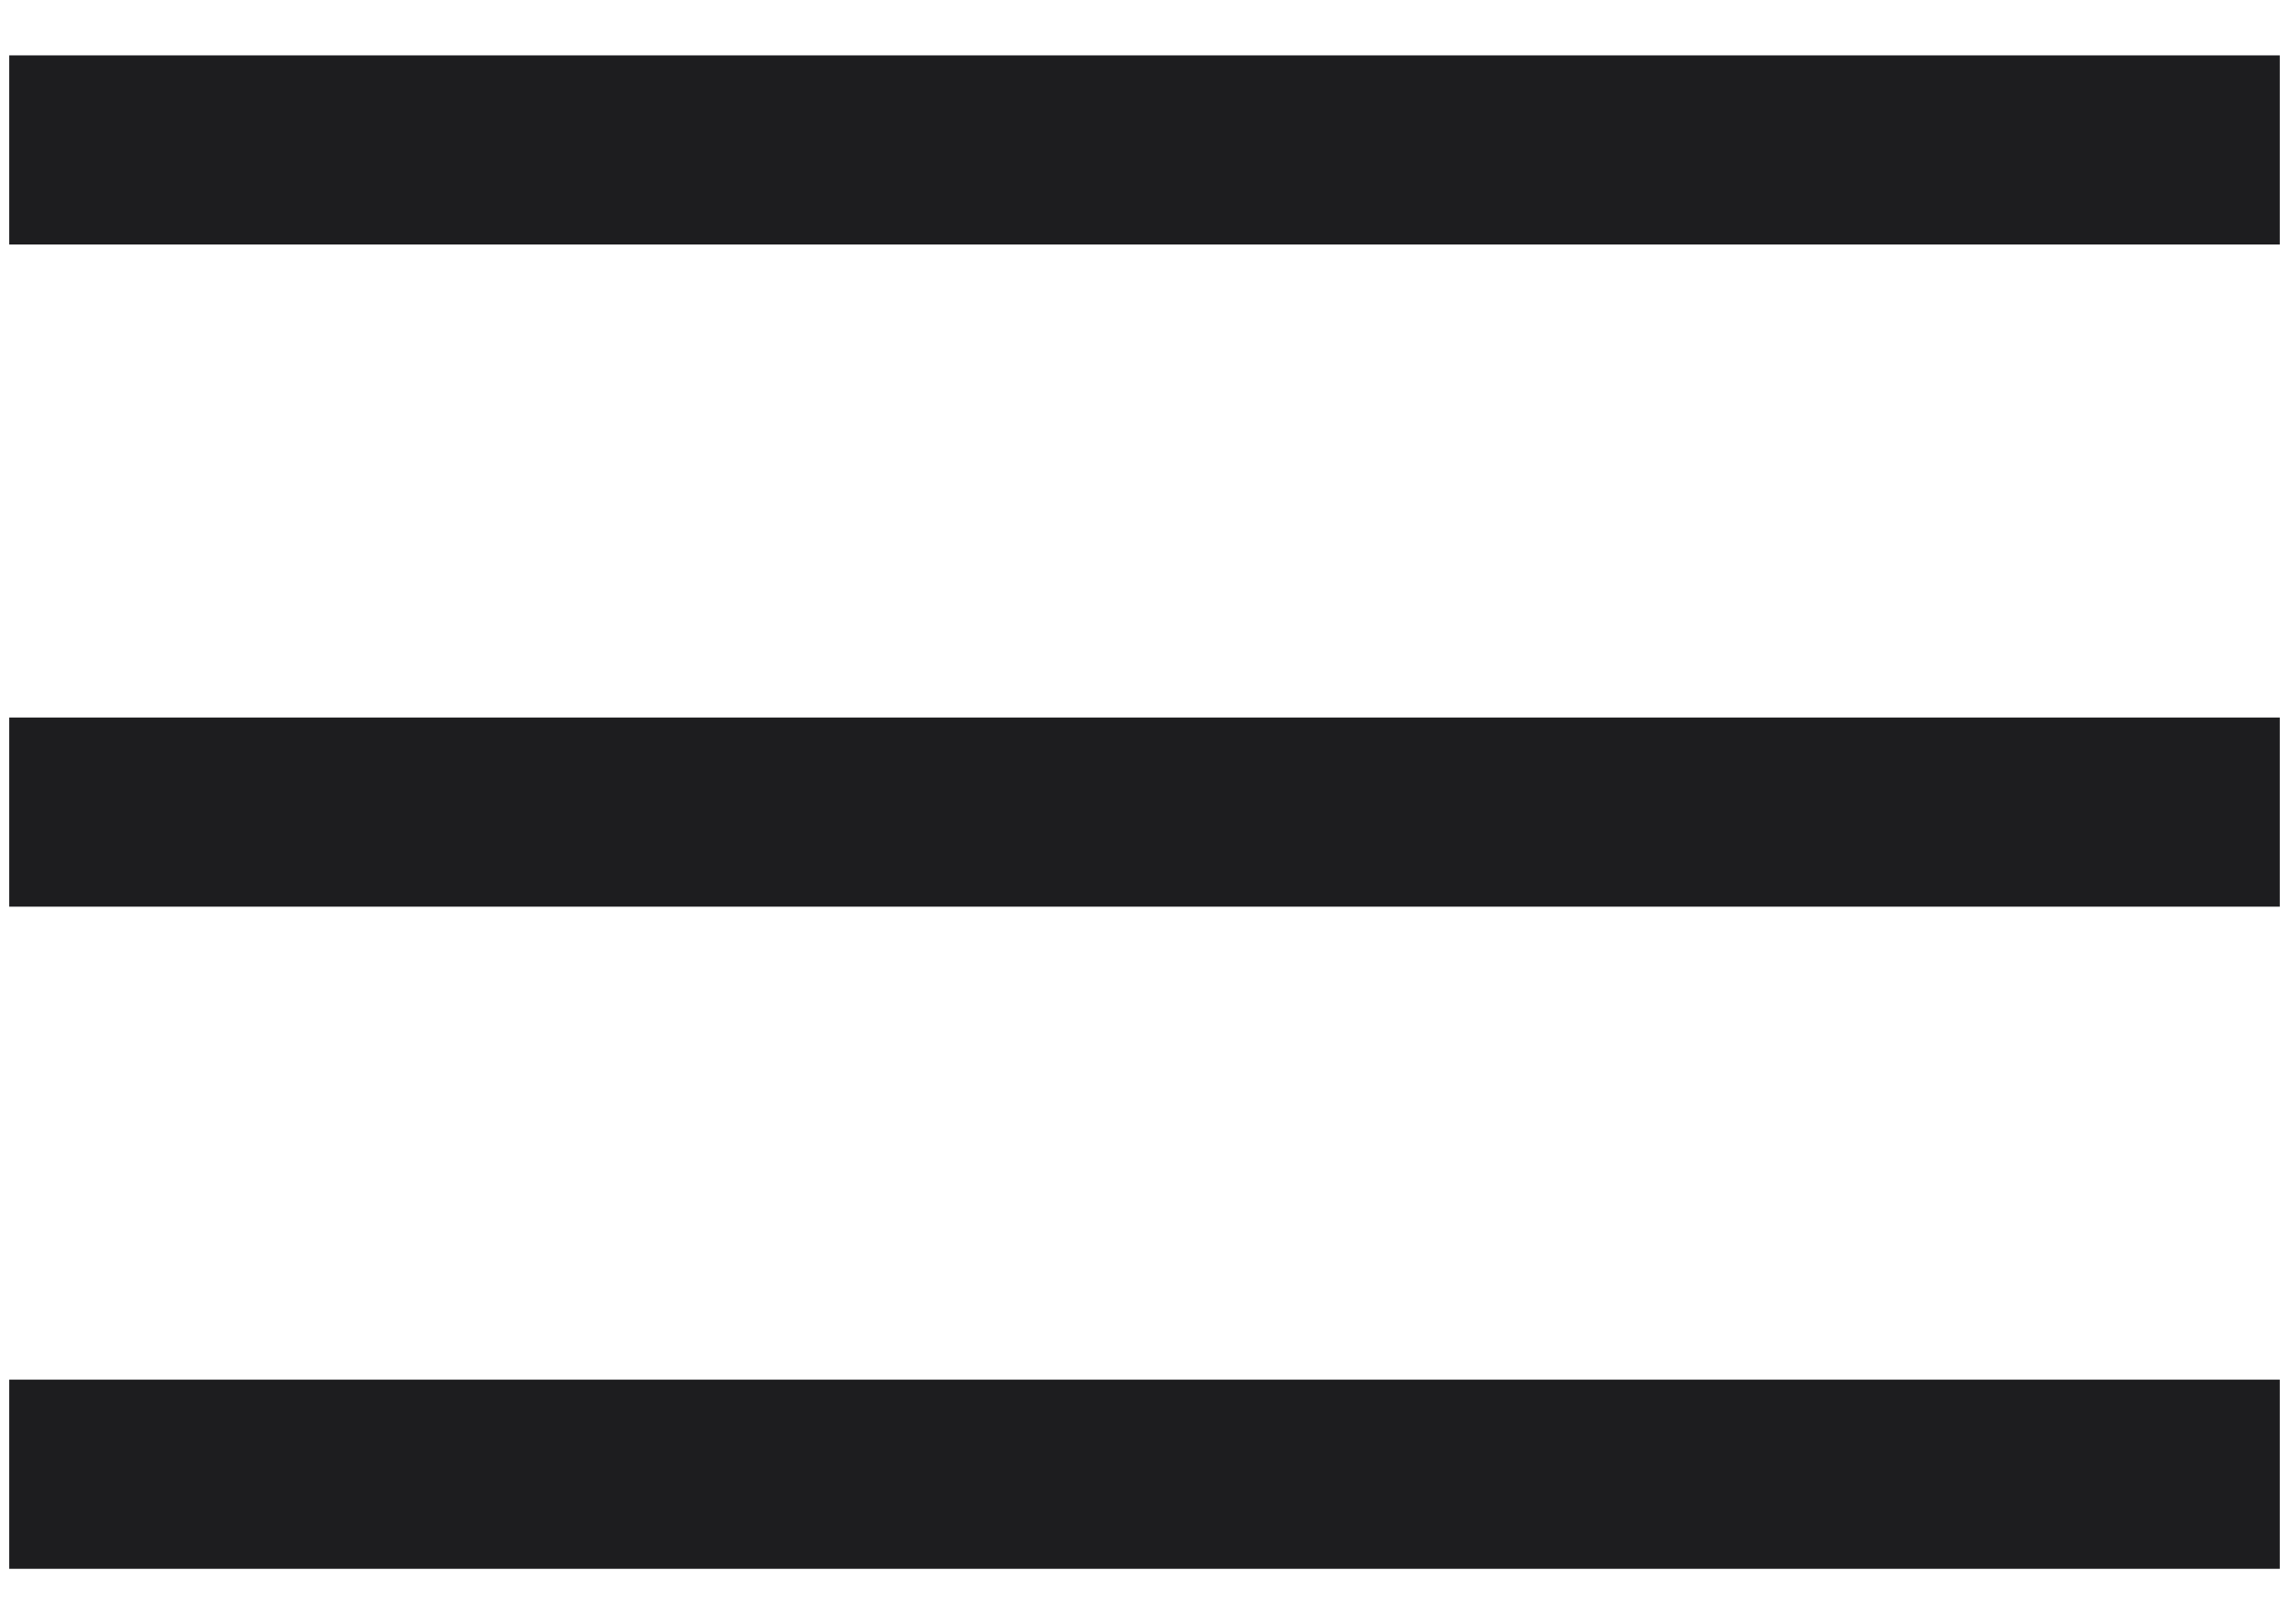 <svg width="31" height="22" viewBox="0 0 31 22" fill="none" xmlns="http://www.w3.org/2000/svg">
<path d="M0.125 21.25V18.688H30.875V21.25H0.125ZM0.125 12.281V9.719H30.875V12.281H0.125ZM0.125 3.312V0.75H30.875V3.312H0.125Z" fill="#1D1D1F"/>
</svg>
